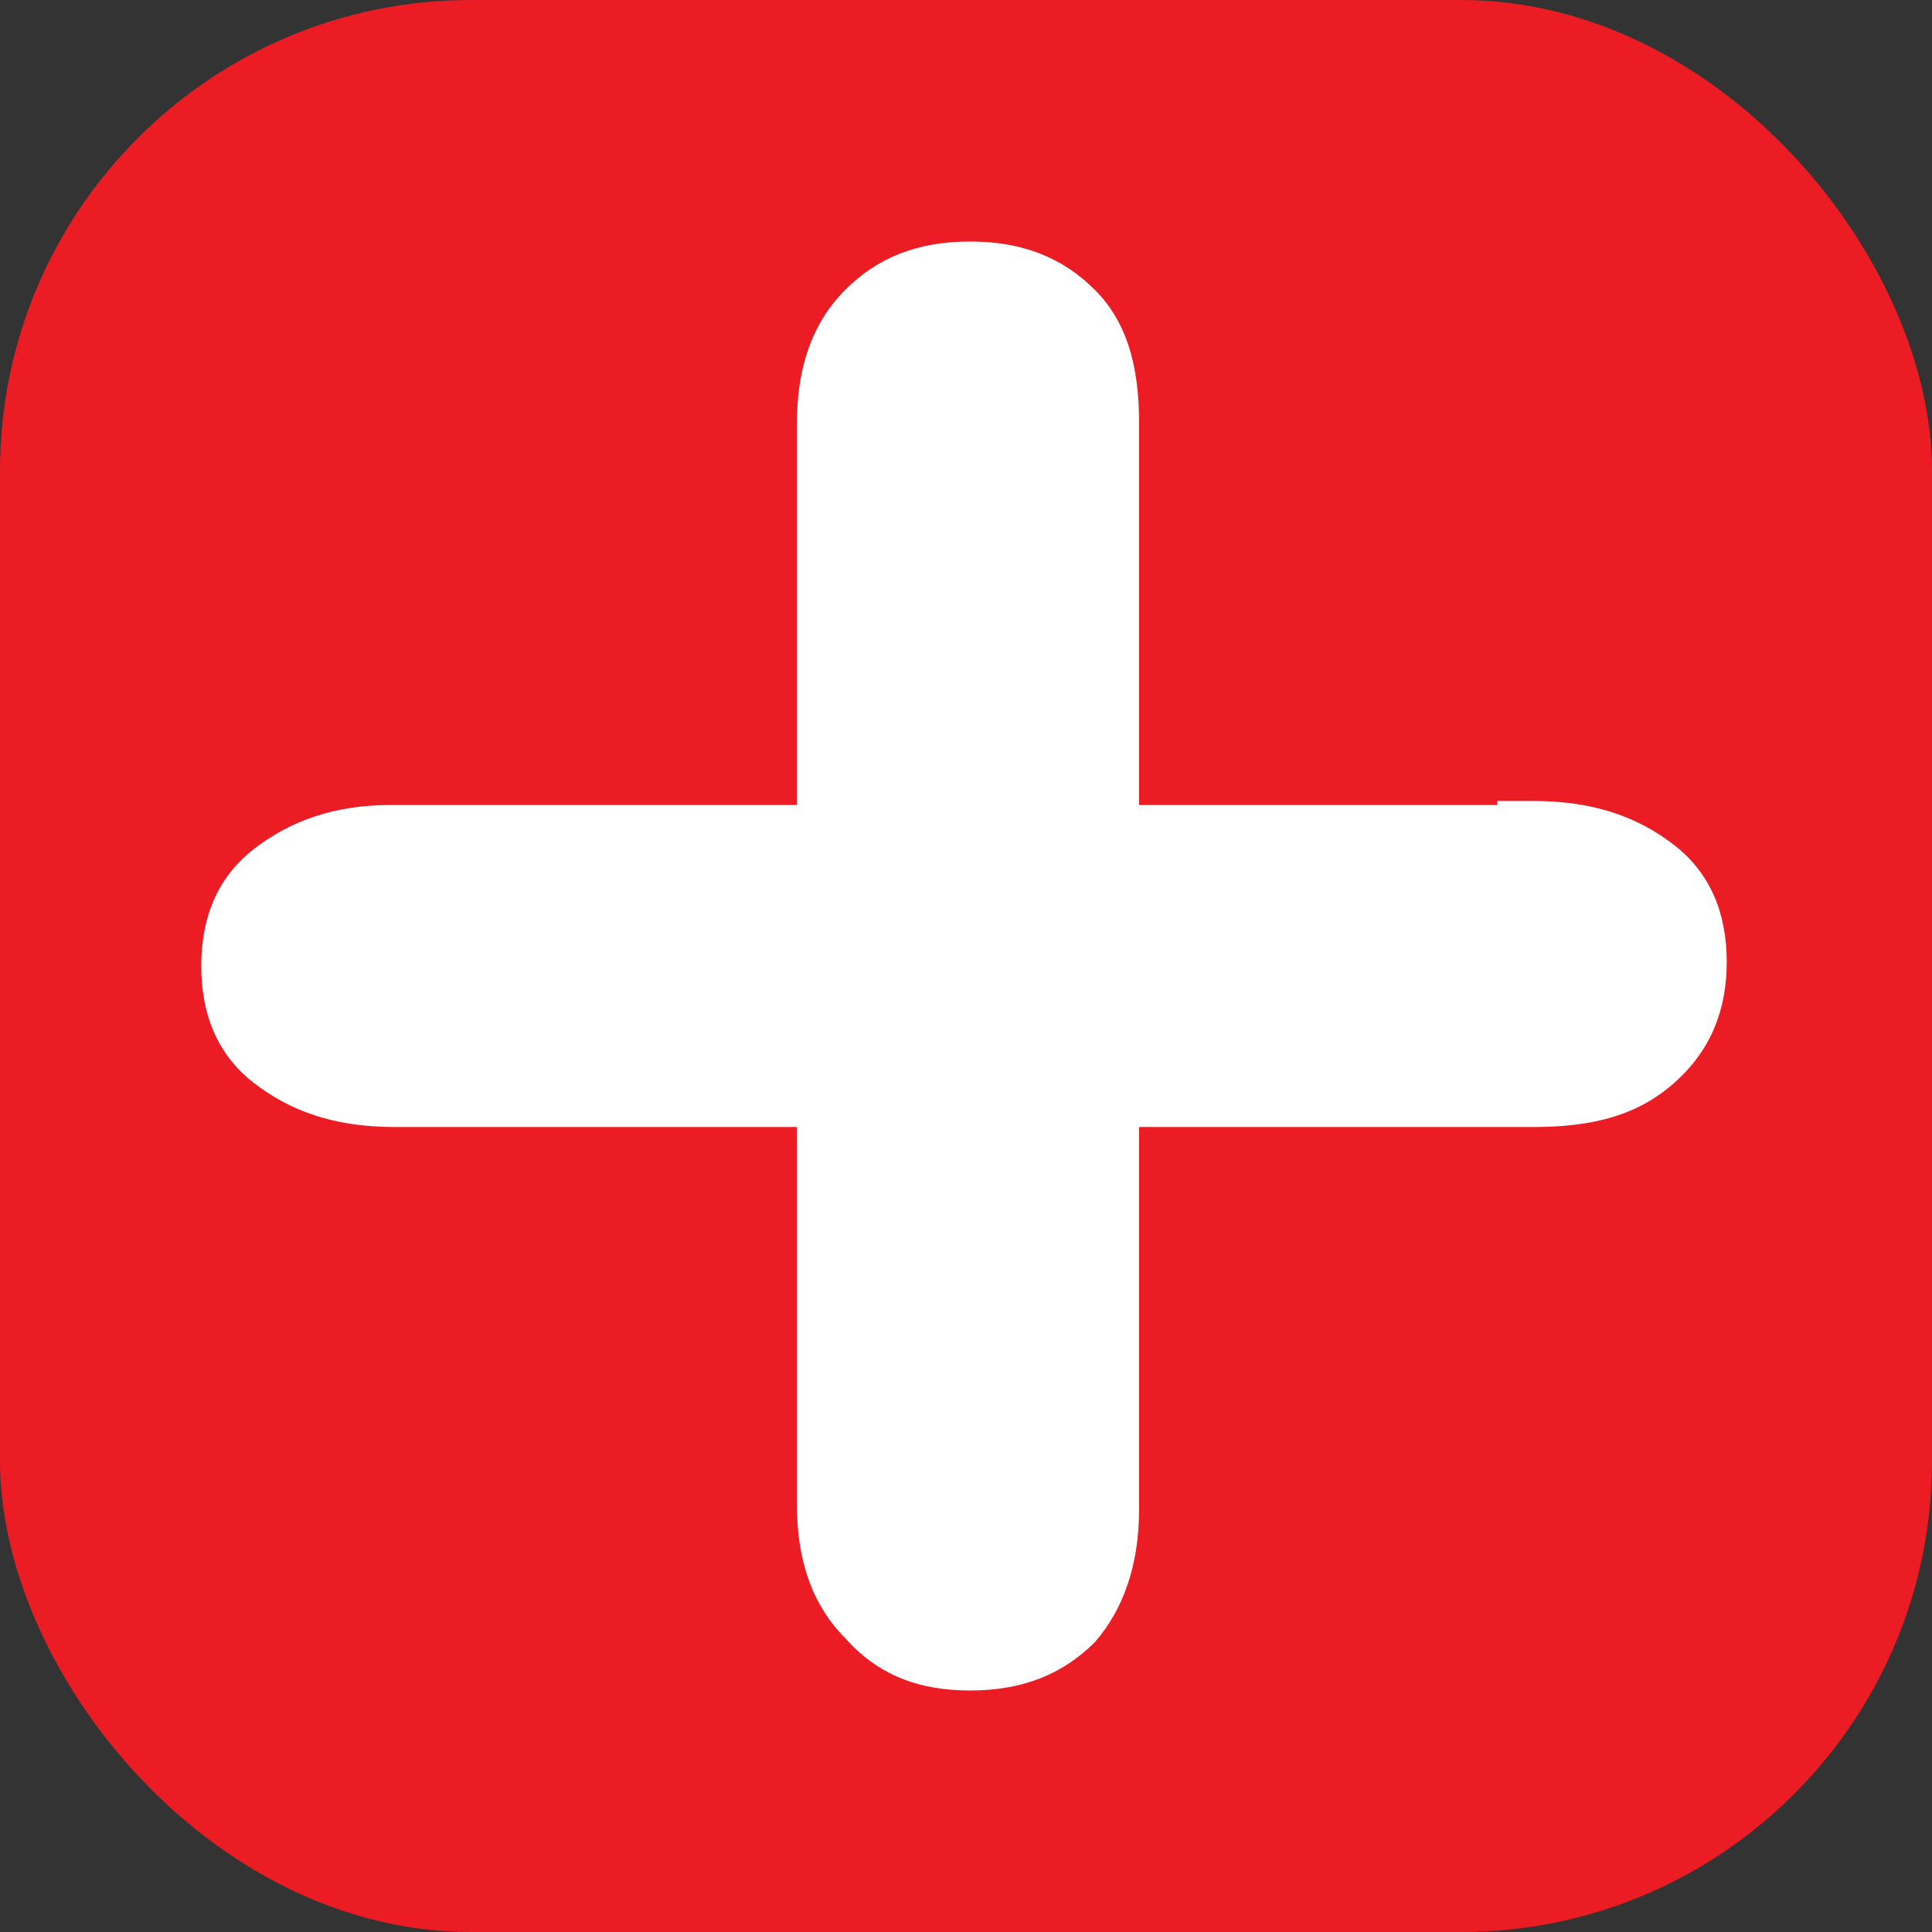 <?xml version="1.0" encoding="UTF-8"?>
<svg id="Layer_1" xmlns="http://www.w3.org/2000/svg" version="1.1" viewBox="0 0 48 48">
  <rect x="0" y="0" width="48" height="48" fill="#333333" stroke="none"/>
  <!-- Generator: Adobe Illustrator 29.1.0, SVG Export Plug-In . SVG Version: 2.1.0 Build 142)  -->
  <defs>
    <style>
      .st0 {
        fill: #fff;
      }

      .st1 {
        fill: #ec1c24;
      }
    </style>
  </defs>
  <rect class="st1" y="0" width="48" height="48" rx="11.7" ry="11.7"/>
  <g id="Layer_2">
    <g>
      <circle class="st1" cx="24" cy="24" r="24"/>
      <g>
        <path class="st0" d="M28.3,36.6v.9c0,1.4-.4,2.5-1.1,3.3-.8.8-1.8,1.2-3.1,1.2s-2.3-.4-3.1-1.3c-.8-.8-1.2-1.9-1.2-3.3V10.5c0-1.4.4-2.5,1.2-3.3.8-.8,1.8-1.2,3.1-1.2s2.3.4,3.1,1.2c.8.8,1.1,1.9,1.1,3.3v26.1Z"/>
        <path class="st0" d="M37.2,19.9h.9c1.5,0,2.6.4,3.5,1.1s1.3,1.7,1.3,2.9-.4,2.2-1.3,3-2,1.1-3.5,1.1H9.8c-1.5,0-2.6-.4-3.5-1.1s-1.3-1.7-1.3-2.9.4-2.2,1.3-2.9c.9-.7,2-1.1,3.4-1.1h27.5Z"/>
      </g>
    </g>
  </g>
</svg>